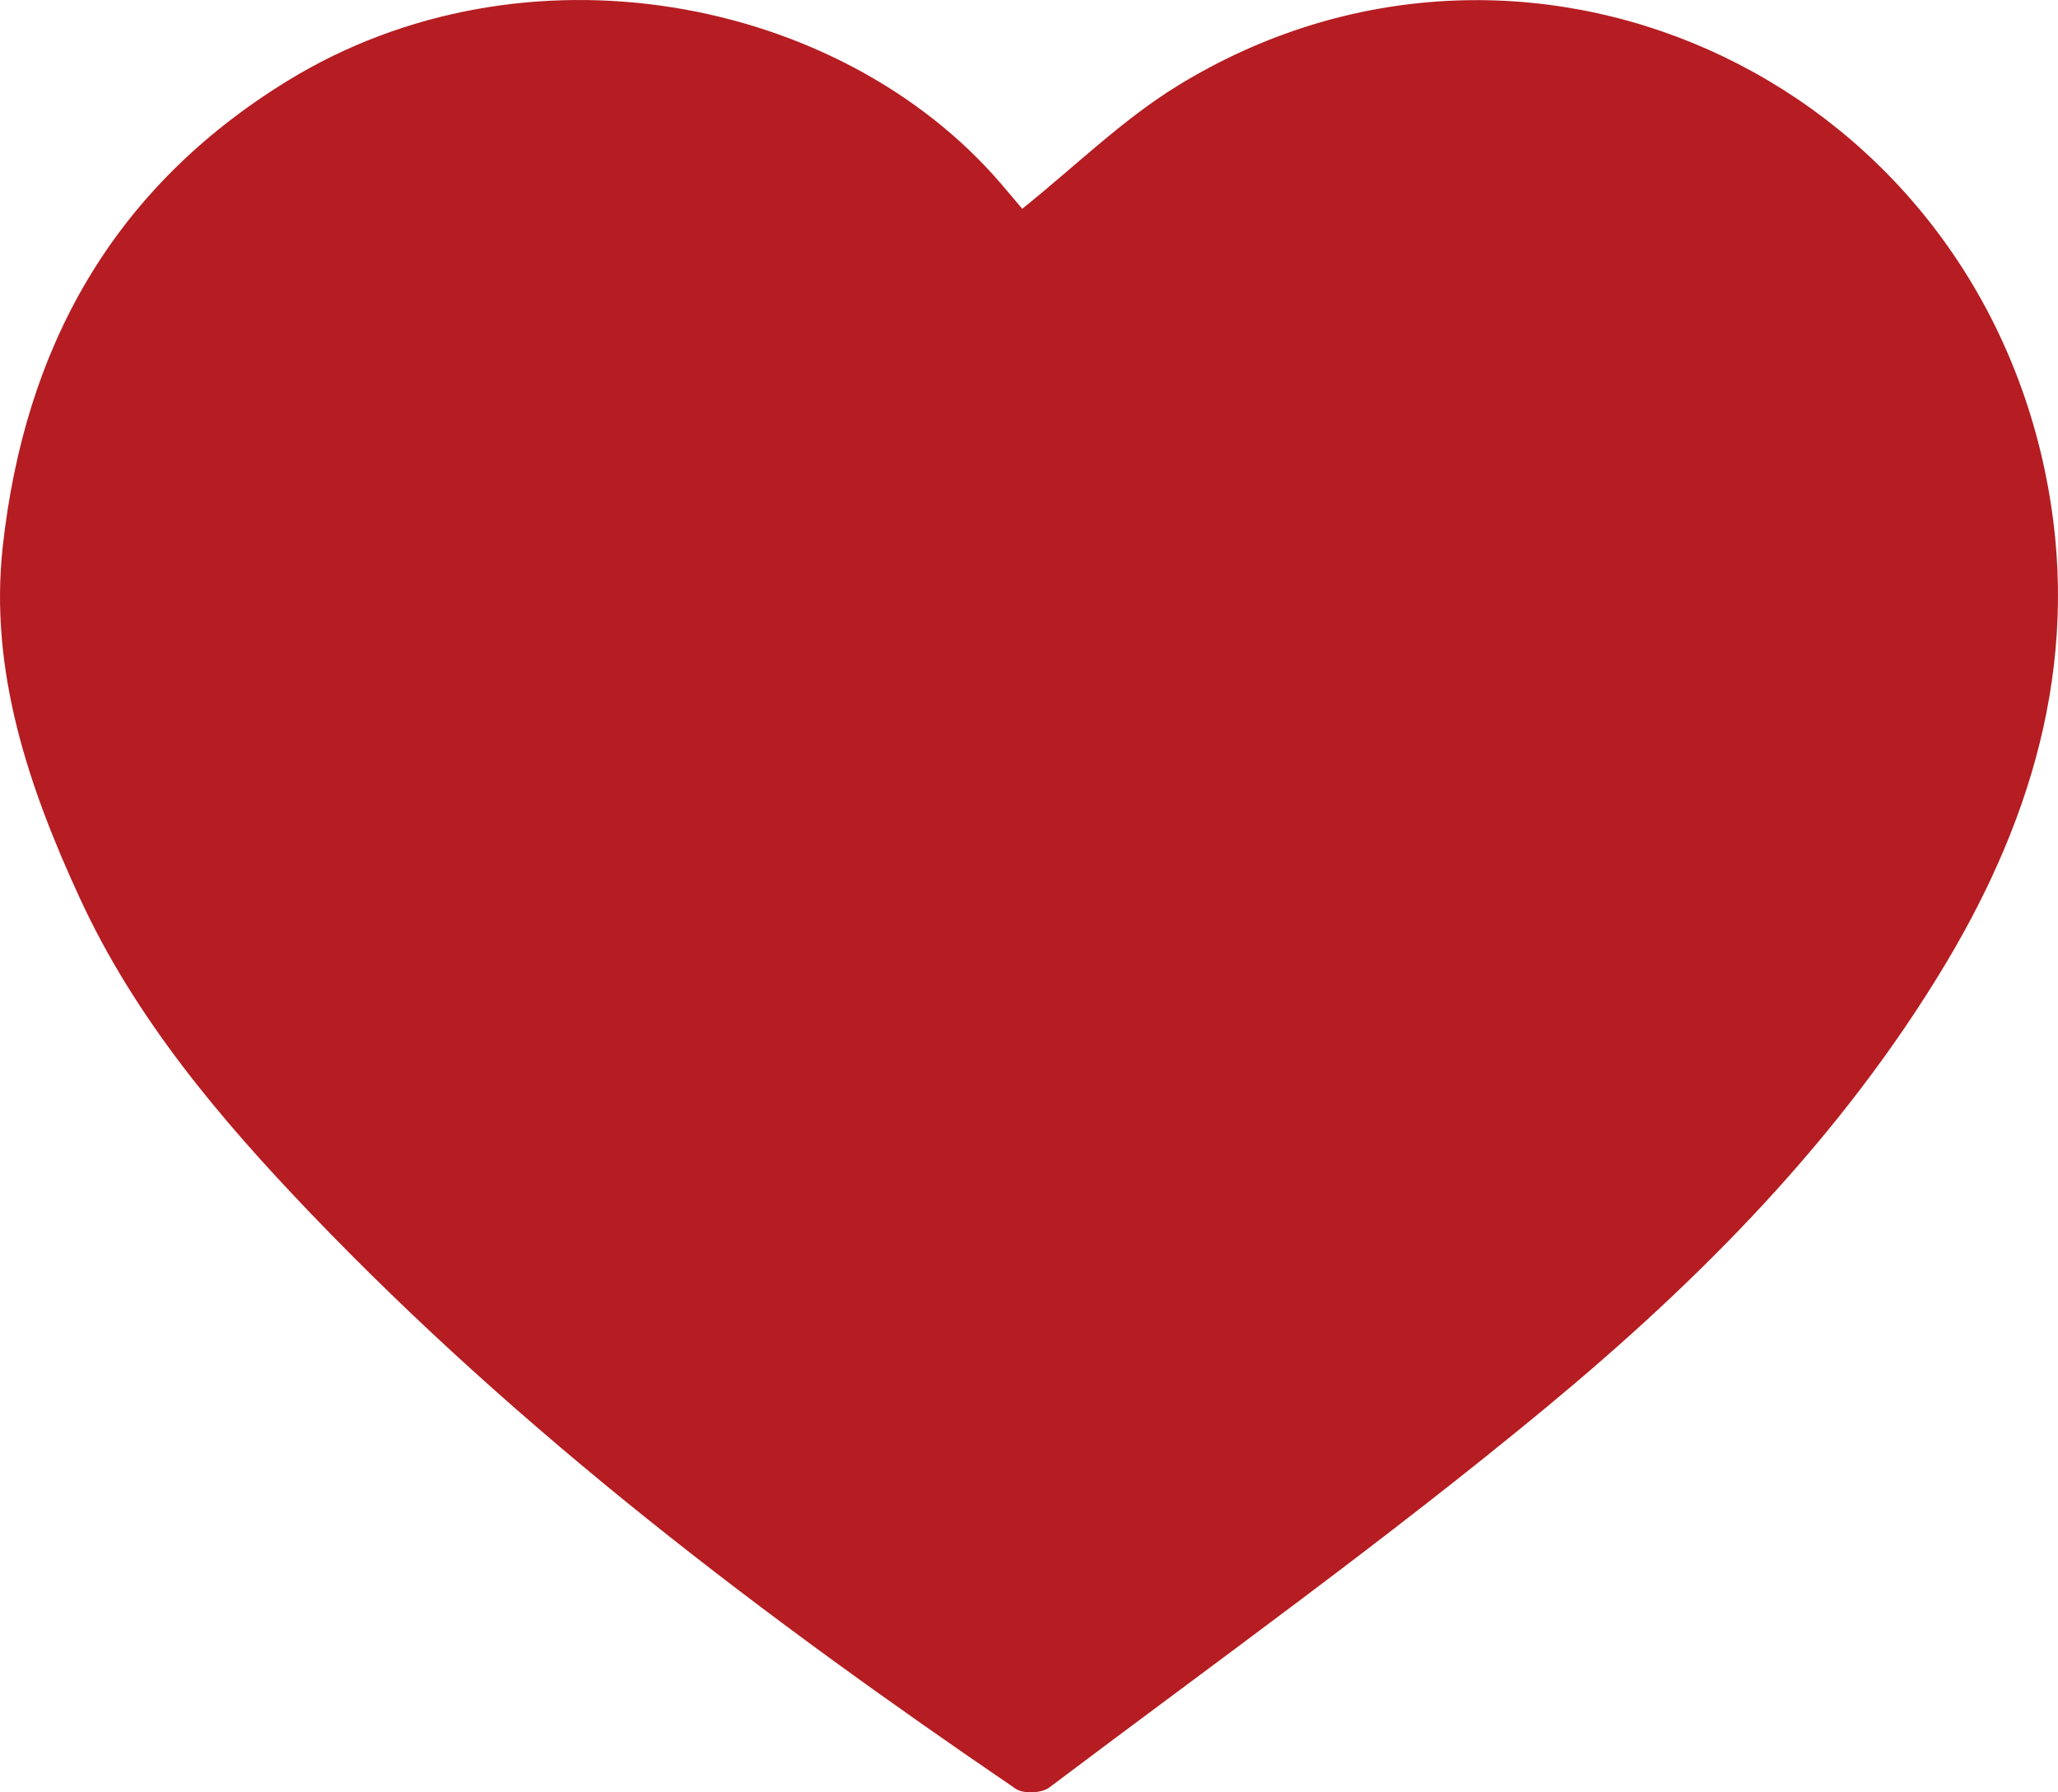 <svg xmlns="http://www.w3.org/2000/svg" width="31" height="27" viewBox="0 0 31 27">
    <path fill="#B51D22" fill-rule="evenodd" d="M15.398 3.145c.796-.638 1.51-1.343 2.34-1.853 5.168-3.173 11.799-.21 13.064 5.798.568 2.702-.134 5.156-1.496 7.43-1.567 2.614-3.695 4.761-6.009 6.676-2.421 2.005-4.98 3.838-7.49 5.73-.116.088-.39.1-.506.021-3.788-2.58-7.437-5.343-10.627-8.675-1.36-1.42-2.637-2.929-3.473-4.745-.77-1.67-1.365-3.421-1.16-5.29.33-2.998 1.651-5.393 4.278-7.012C7.9-.98 12.647-.05 15.065 2.752c.118.137.234.277.333.393"/>
</svg>
